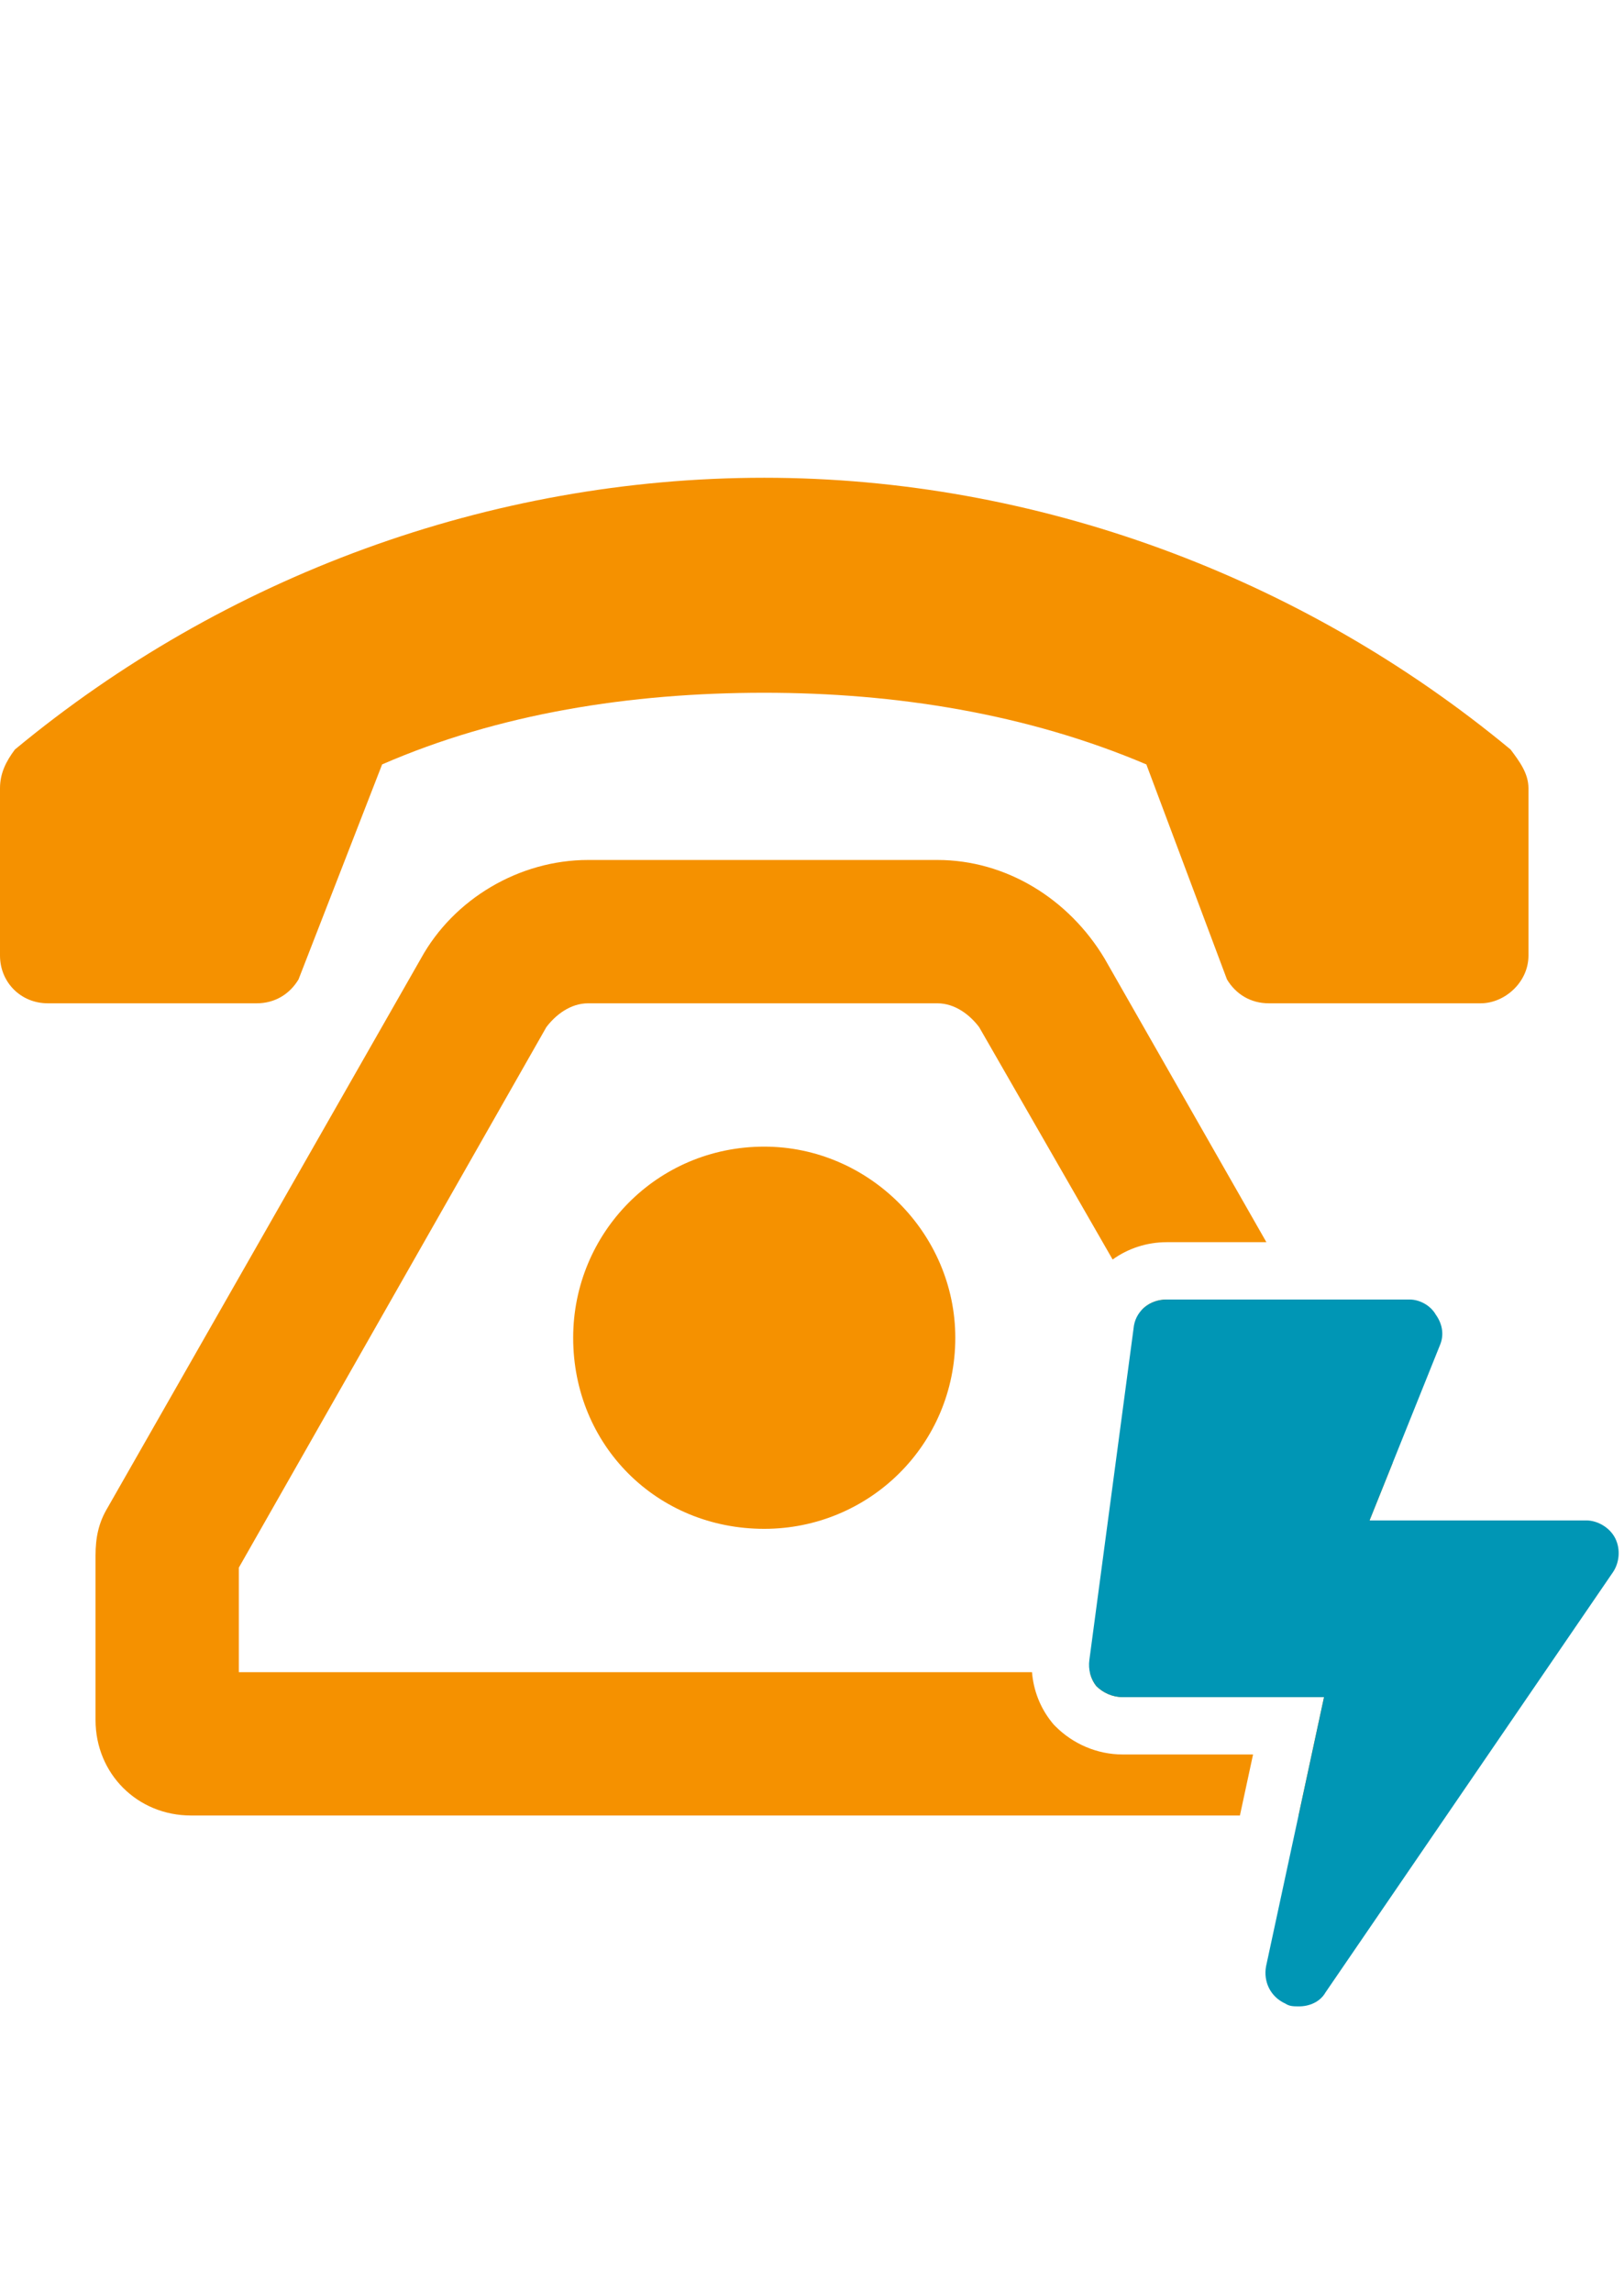 <?xml version="1.0" encoding="UTF-8"?> <svg xmlns="http://www.w3.org/2000/svg" width="85" height="120" viewBox="0 0 85 120" fill="none"><path fill-rule="evenodd" clip-rule="evenodd" d="M49.062 45C52.656 45 55.938 47.031 57.812 50.156L66.283 65H61.064C60.027 65 59.038 65.328 58.235 65.907L51.25 53.75C50.781 53.125 50 52.5 49.062 52.5H30.781C29.844 52.5 29.062 53.125 28.594 53.75L12.5 82.031V87.5H54.015C54.091 88.447 54.443 89.36 55.037 90.102L55.141 90.231L55.258 90.349C56.159 91.249 57.419 91.806 58.752 91.806H65.585L64.897 95H10C7.188 95 5 92.812 5 90V81.406C5 80.469 5.156 79.688 5.625 78.906L22.031 50.156C23.75 47.031 27.188 45 30.781 45H49.062ZM74.569 79.559C74.837 80.132 75 80.728 75 81.406V90C75 92.812 72.656 95 70 95H67.965L69.299 88.806H58.752C58.246 88.806 57.741 88.589 57.38 88.228C57.216 88.023 57.098 87.772 57.041 87.5H67.5V82.031L59.753 68.549C60.068 68.21 60.531 68 61.064 68H67.995L72.884 76.568L71.683 79.559H74.569ZM30 70C30 64.531 34.375 60 40 60C45.469 60 50 64.531 50 70C50 75.625 45.469 80 40 80C34.375 80 30 75.625 30 70ZM40 25C54.219 25 68.125 30.156 79.062 39.219C79.531 39.844 80 40.469 80 41.25V50C80 51.406 78.75 52.5 77.5 52.5H66.406C65.469 52.5 64.688 52.031 64.219 51.25L60 40C53.75 37.344 46.875 36.25 40 36.25C32.969 36.25 26.094 37.344 20 40L15.625 51.25C15.156 52.031 14.375 52.5 13.438 52.5H2.5C1.094 52.5 0 51.406 0 50V41.25C0 40.469 0.312 39.844 0.781 39.219C11.719 30.156 25.625 25 40 25Z" fill="#F59100"></path><path d="M84.543 80.498C84.254 79.92 83.603 79.559 83.025 79.559H71.683L75.368 70.384C75.585 69.878 75.512 69.3 75.151 68.795C74.862 68.289 74.284 68 73.778 68H61.064C60.125 68 59.402 68.65 59.33 69.517L57.018 86.855C56.946 87.361 57.091 87.867 57.38 88.228C57.741 88.589 58.246 88.806 58.752 88.806H69.299L66.265 102.893C66.121 103.687 66.482 104.482 67.277 104.843C67.493 104.988 67.71 104.988 67.999 104.988C68.505 104.988 69.083 104.771 69.372 104.265L84.398 82.304C84.759 81.798 84.832 81.076 84.543 80.498Z" fill="#0096B5"></path></svg> 